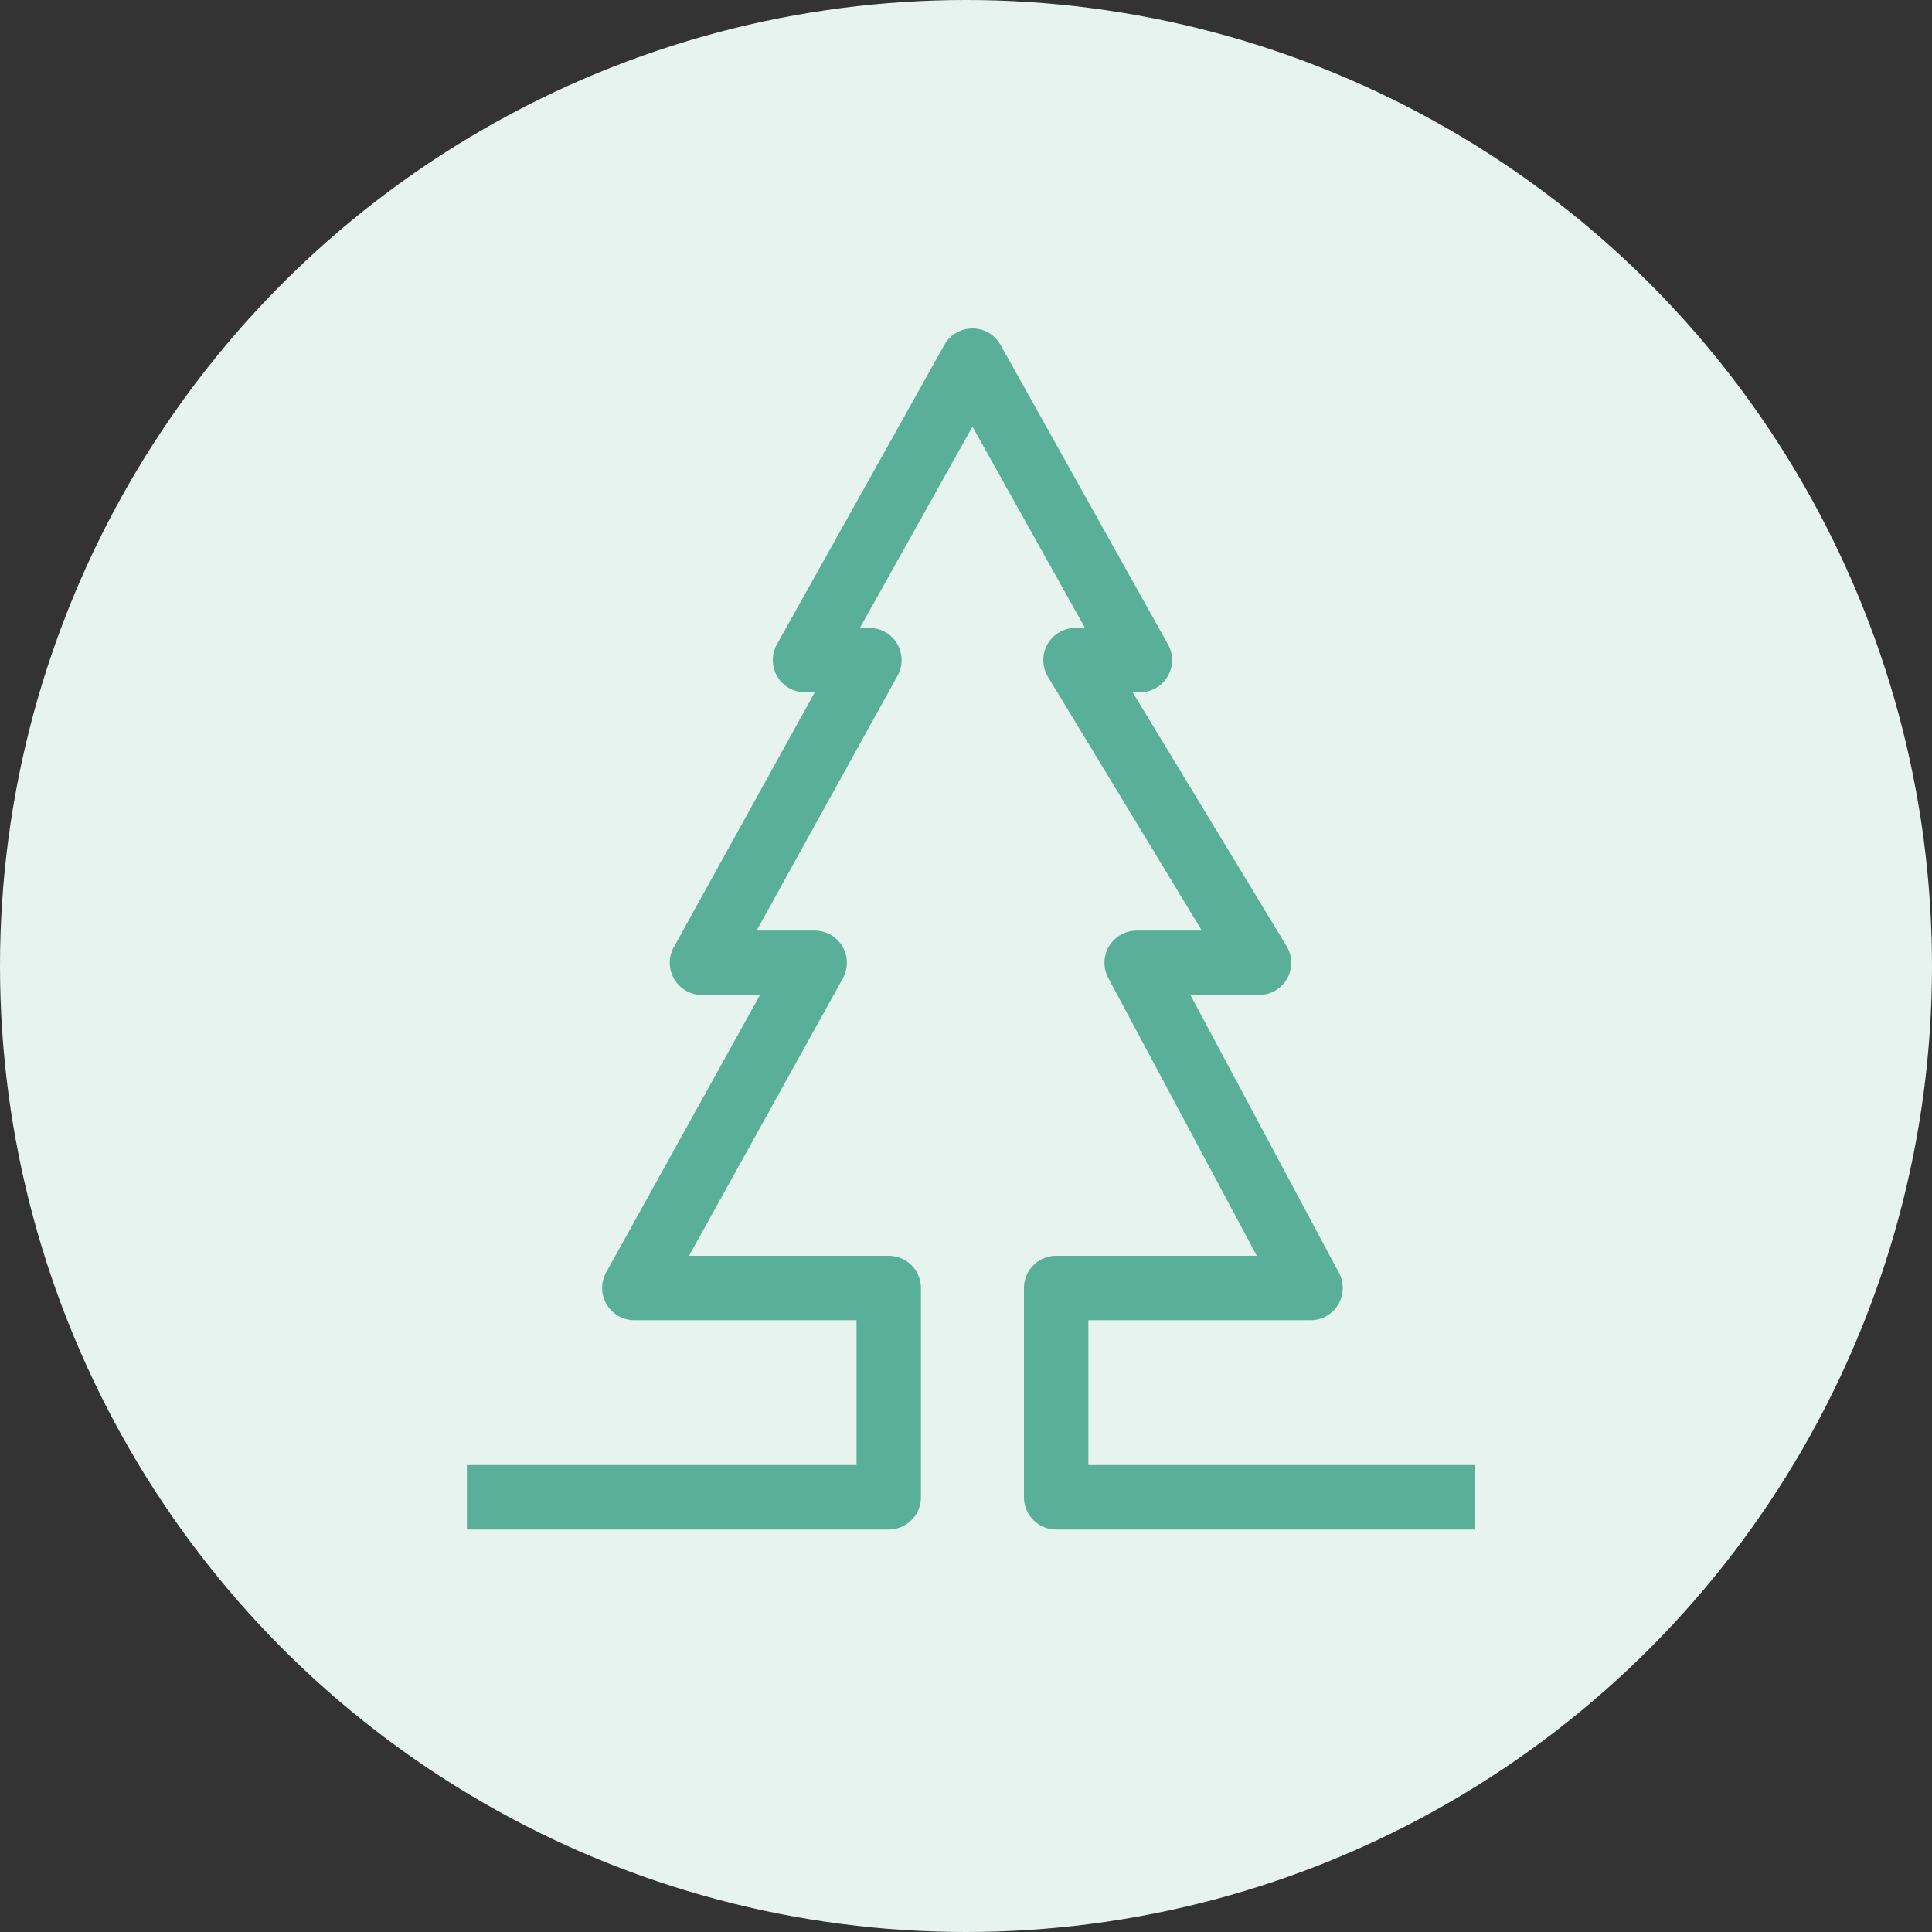 <?xml version="1.0" encoding="UTF-8"?>
<svg id="Calque_1" xmlns="http://www.w3.org/2000/svg" version="1.1" viewBox="0 0 60 60">
  <rect x="0" y="0" width="60" height="60" fill="#333333" stroke="none"/>
  <!-- Generator: Adobe Illustrator 29.1.0, SVG Export Plug-In . SVG Version: 2.1.0 Build 142)  -->
  <defs>
    <style>
      .st0 {
        fill: none;
        stroke: #59af97;
        stroke-linejoin: round;
        stroke-width: 2px;
      }

      .st1 {
        fill: #e7f3ef;
      }
    </style>
  </defs>
  <circle id="Oval" class="st1" cx="30" cy="30" r="30"/>
  <polyline class="st0" points="45.8 46.5 32.8 46.5 32.8 40 40.7 40 35.3 29.9 39.1 29.9 33.4 20.5 35.4 20.5 30.2 11.2 25 20.5 27 20.5 21.8 29.9 25.3 29.9 19.7 40 27.6 40 27.6 46.5 14.5 46.5"/>
</svg>